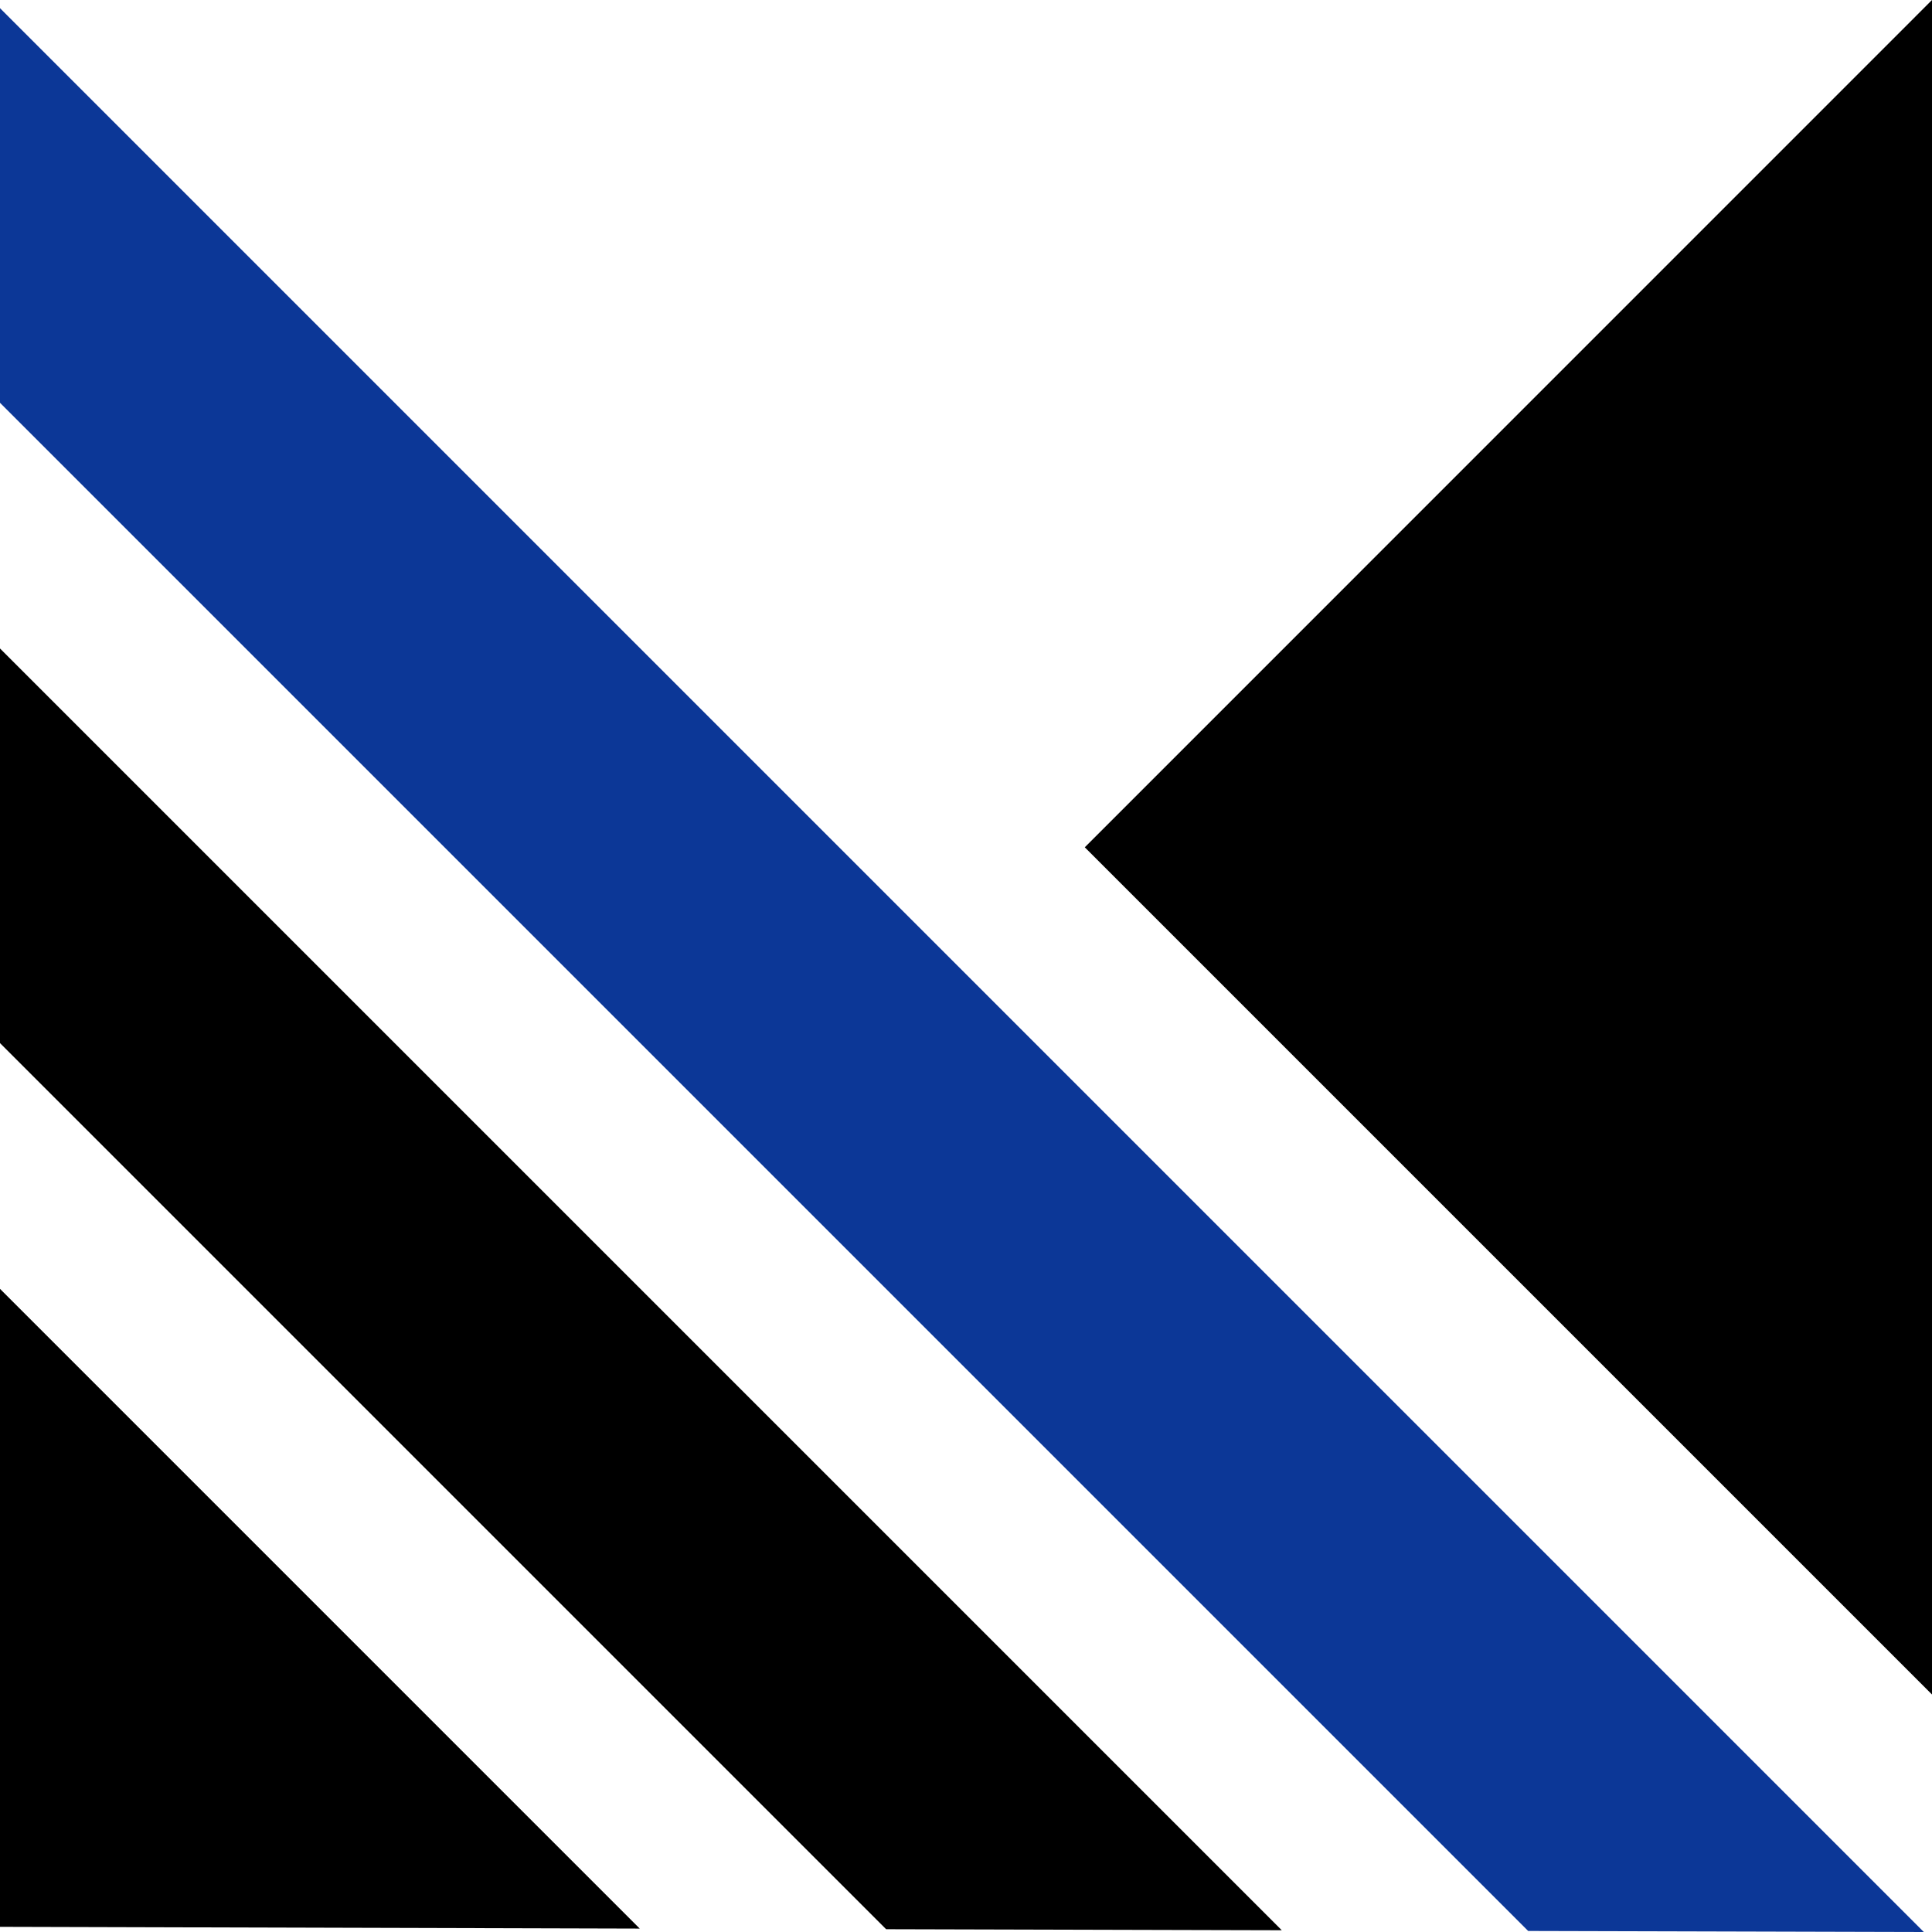 <svg xmlns="http://www.w3.org/2000/svg" viewBox="0 0 243.23 243.23">
    <title>icon</title>
    <g id="Layer_2" data-name="Layer 2">
        <g id="Layer_1-2" data-name="Layer 1">
            <polygon fill="#0C3797" points="0 1.03 0 50.71 192.39 243.1 242.2 243.23 0 1.03"/>
            <polygon points="243.23 213.33 243.23 121.62 243.23 0 136.57 106.67 243.23 213.33"/>
            <polygon points="0 162.26 0 242.58 80.54 242.8 0 162.26"/>
            <polygon points="111.56 242.88 161.37 243.01 0 81.64 0 131.32 111.56 242.88"/>
        </g>
    </g>
</svg>